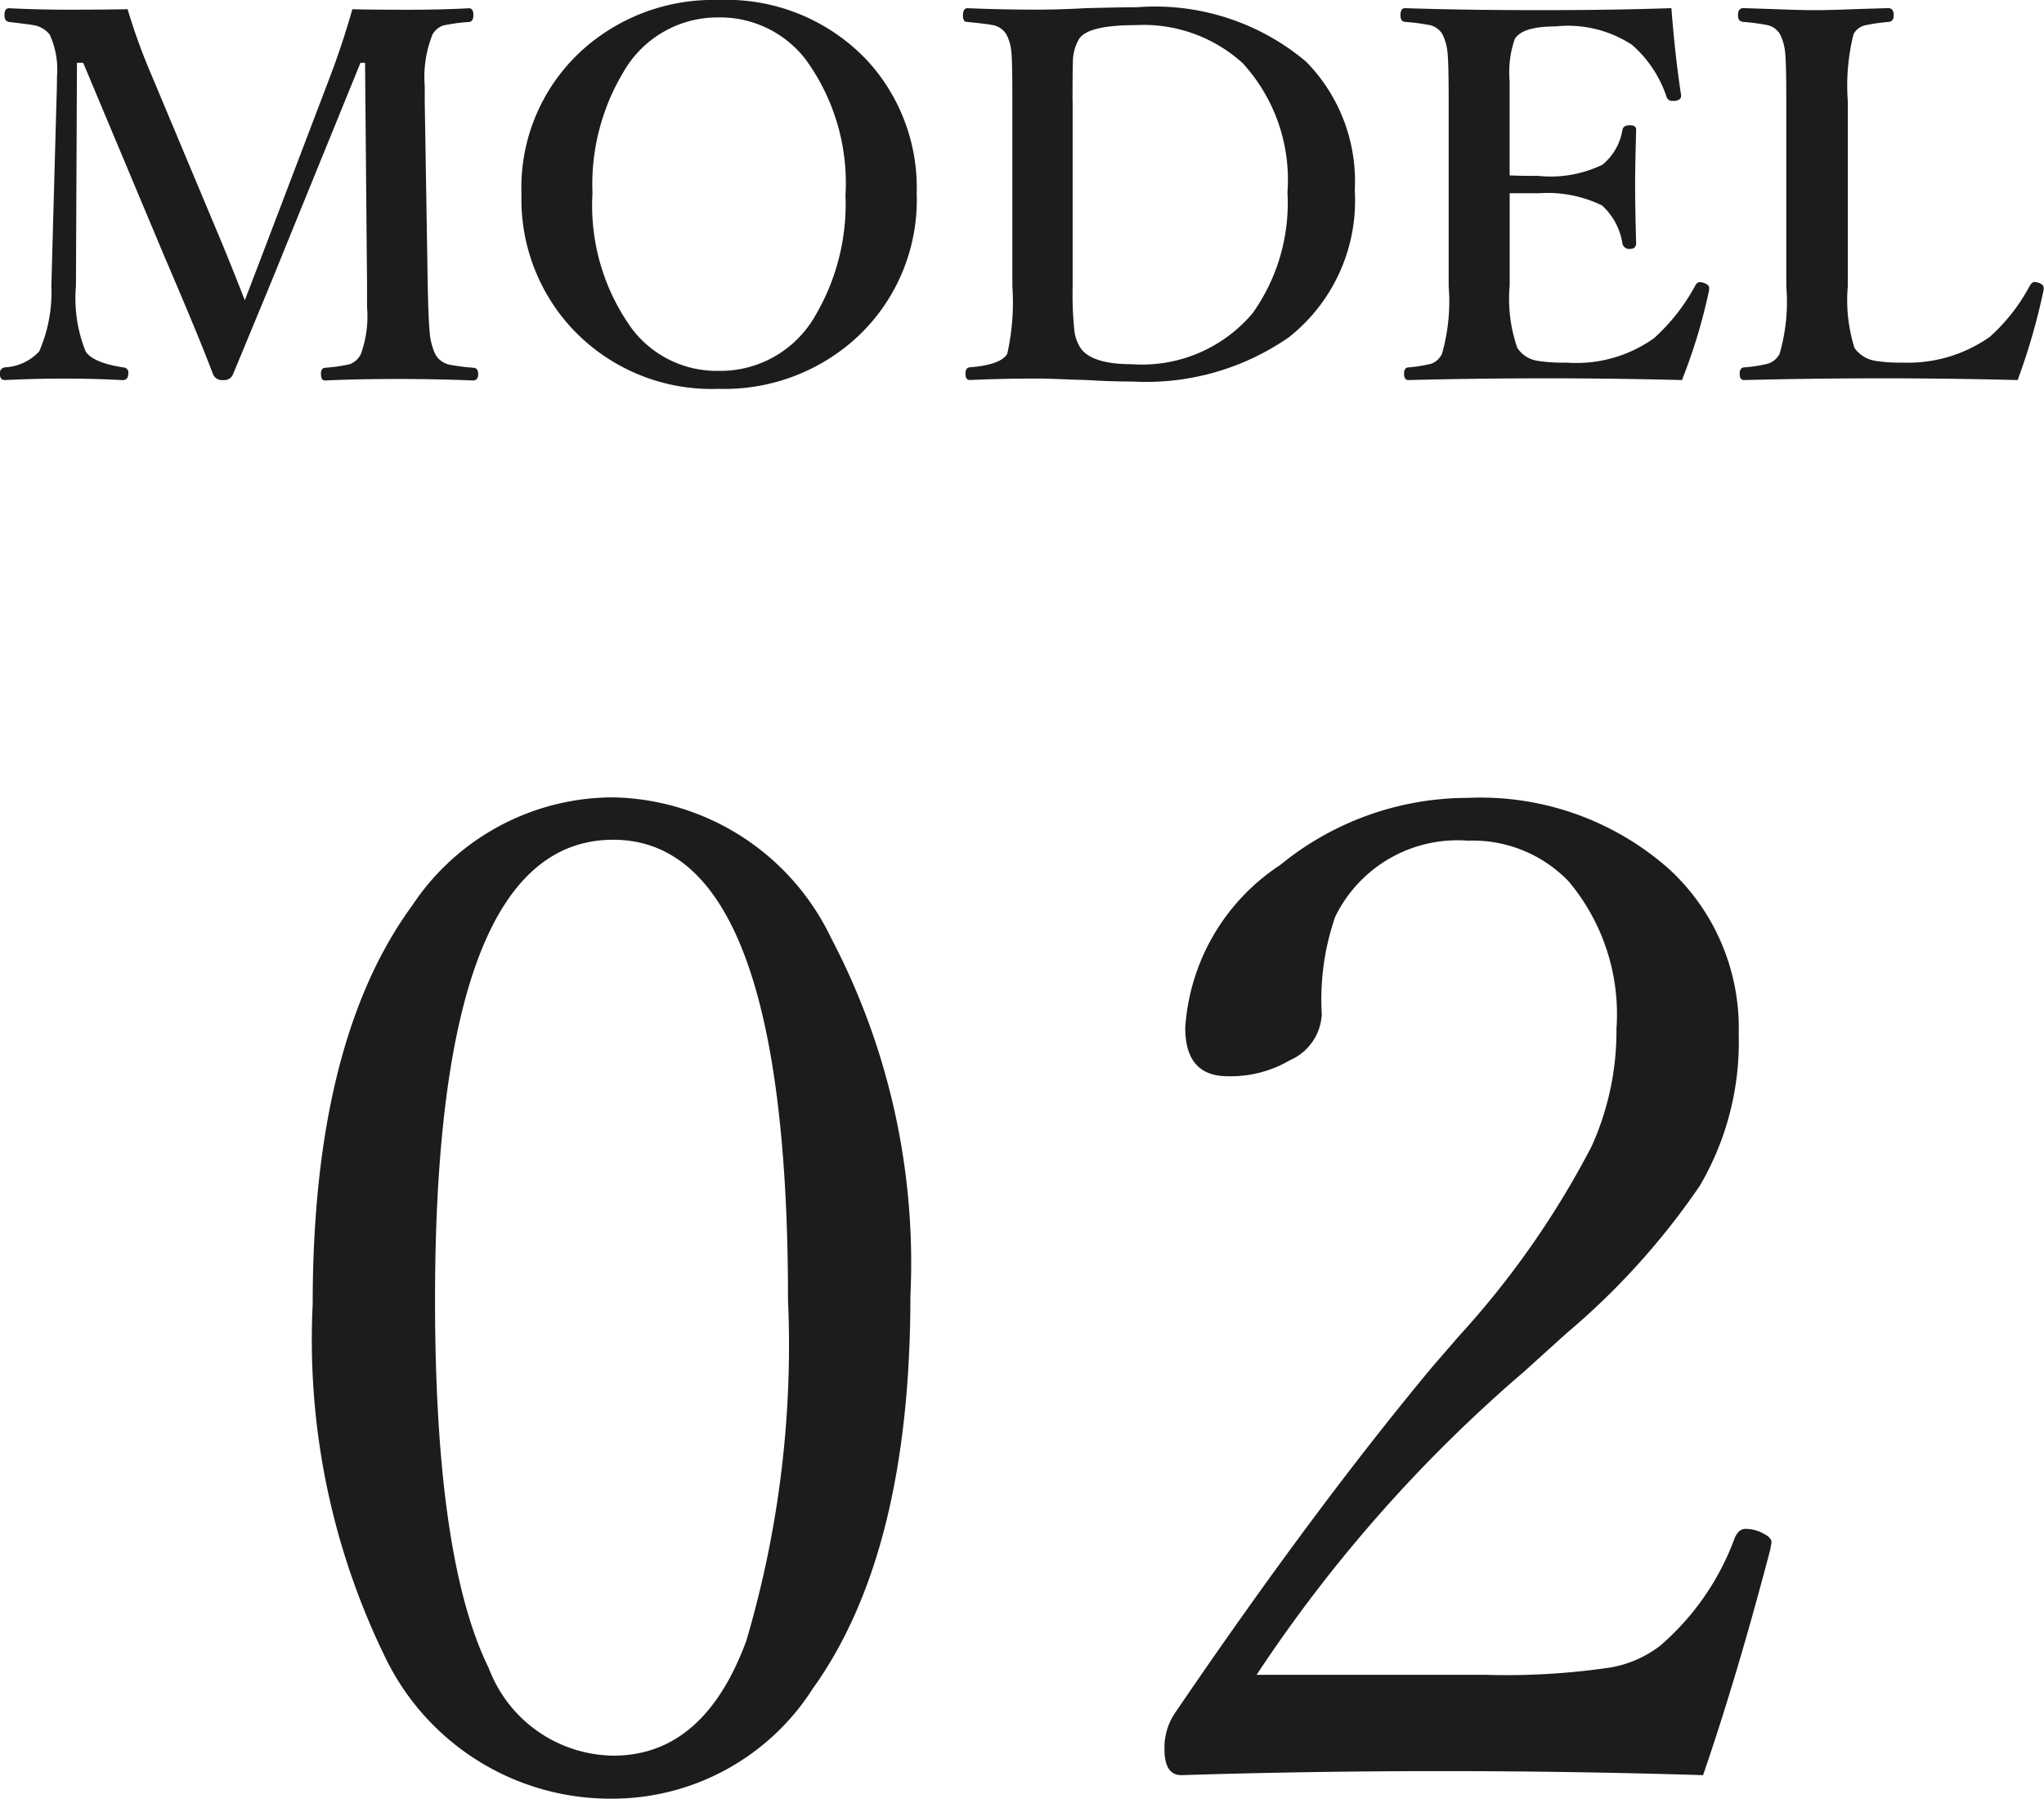 <svg xmlns="http://www.w3.org/2000/svg" width="40.078" height="35.262" viewBox="0 0 40.078 35.262"><g transform="translate(-397.332 -2382.329)"><path d="M7.241-7.49q.342.01,1.094.01.645,0,1.191-.029.088,0,.088.132t-.088.137a3.487,3.487,0,0,0-.5.068.38.38,0,0,0-.215.181,2.238,2.238,0,0,0-.151,1.006v.3l.059,3.628q.015.752.049,1a1.27,1.27,0,0,0,.1.332.416.416,0,0,0,.283.205,4.476,4.476,0,0,0,.469.059q.088.01.088.127t-.1.122q-.7-.029-1.494-.029-.757,0-1.411.029-.078,0-.078-.132,0-.107.078-.117a3.188,3.188,0,0,0,.479-.068.391.391,0,0,0,.225-.2,2.168,2.168,0,0,0,.122-.923v-.405L7.49-6.44H7.4L5.942-2.861q-.229.571-.605,1.475Q5.054-.7,4.9-.332a.182.182,0,0,1-.19.112.19.19,0,0,1-.2-.112q-.278-.737-.962-2.329L1.963-6.44H1.841l-.02,4.38a2.791,2.791,0,0,0,.19,1.279q.142.22.737.313a.1.1,0,0,1,.1.117q0,.132-.112.132Q2.163-.249,1.592-.249T.43-.22q-.1,0-.1-.122a.111.111,0,0,1,.1-.127A.987.987,0,0,0,1.1-.781a2.878,2.878,0,0,0,.239-1.279l.1-3.628q.01-.3.01-.479a1.645,1.645,0,0,0-.142-.825.505.505,0,0,0-.347-.19q-.044-.01-.454-.059Q.42-7.256.42-7.378T.5-7.51q.591.029,1.152.029.771,0,1.182-.01a11.623,11.623,0,0,0,.41,1.152L4.644-3q.244.586.488,1.216.02-.049.459-1.2L6.812-6.191Q7.046-6.807,7.241-7.49Zm7.183-.181a3.789,3.789,0,0,1,2.925,1.2,3.684,3.684,0,0,1,.957,2.593A3.671,3.671,0,0,1,17.07-1a3.835,3.835,0,0,1-2.646.952,3.743,3.743,0,0,1-2.915-1.226,3.721,3.721,0,0,1-.952-2.588,3.637,3.637,0,0,1,1.23-2.861A3.833,3.833,0,0,1,14.424-7.671Zm0,.342a2.122,2.122,0,0,0-1.87,1.074,4.28,4.28,0,0,0-.605,2.373A4.127,4.127,0,0,0,12.72-1.23a2.086,2.086,0,0,0,1.7.83,2.14,2.14,0,0,0,1.89-1.069,4.317,4.317,0,0,0,.6-2.378A4.112,4.112,0,0,0,16.133-6.5,2.113,2.113,0,0,0,14.424-7.329Zm8.2-.2a4.6,4.6,0,0,1,3.32,1.069,3.346,3.346,0,0,1,.952,2.52A3.413,3.413,0,0,1,25.605-1.06a4.908,4.908,0,0,1-3.062.869q-.42,0-.889-.029l-.332-.01q-.449-.02-.649-.02-.684,0-1.323.029-.088,0-.088-.122t.088-.127q.605-.049.732-.264a4.616,4.616,0,0,0,.1-1.328V-5.688q0-.791-.02-.967a.9.9,0,0,0-.1-.347.4.4,0,0,0-.288-.181q-.1-.02-.483-.059-.078,0-.078-.127t.078-.142q.679.029,1.372.029.435,0,.962-.029Q22.329-7.529,22.622-7.529Zm-1.26,1.841v3.628a6.957,6.957,0,0,0,.034.874.8.8,0,0,0,.127.347q.225.308,1,.308a2.835,2.835,0,0,0,2.368-1A3.72,3.72,0,0,0,25.576-3.9,3.384,3.384,0,0,0,24.7-6.431a2.894,2.894,0,0,0-2.109-.747q-.923,0-1.1.269a.894.894,0,0,0-.122.459Q21.362-6.3,21.362-5.688ZM33.311-.22q-1.318-.034-2.627-.034-1.4,0-2.734.034-.088,0-.088-.122t.088-.127A2.687,2.687,0,0,0,28.4-.542a.378.378,0,0,0,.205-.19,3.745,3.745,0,0,0,.132-1.328V-5.688q0-.762-.024-.967a1,1,0,0,0-.1-.347.382.382,0,0,0-.269-.181,4.191,4.191,0,0,0-.464-.059q-.088-.01-.088-.127,0-.142.088-.142,1.182.039,2.656.039,1.4,0,2.568-.039.073.942.19,1.7v.024q0,.073-.112.093a.248.248,0,0,1-.049,0,.113.113,0,0,1-.122-.073,2.328,2.328,0,0,0-.679-1.025,2.292,2.292,0,0,0-1.5-.361q-.654,0-.8.249a2,2,0,0,0-.1.82v1.851q.161.01.562.01a2.329,2.329,0,0,0,1.26-.22,1.121,1.121,0,0,0,.391-.684q.015-.088.146-.088t.122.1q-.02.7-.02,1.055,0,.464.02,1.157,0,.112-.122.112a.135.135,0,0,1-.146-.1,1.28,1.28,0,0,0-.4-.752,2.449,2.449,0,0,0-1.25-.239q-.4,0-.562,0v1.812A2.936,2.936,0,0,0,30.083-.85a.583.583,0,0,0,.405.254,3.28,3.28,0,0,0,.557.034,2.628,2.628,0,0,0,1.719-.479,3.874,3.874,0,0,0,.8-1.016q.039-.083.1-.083a.274.274,0,0,1,.063.01q.117.039.117.1a.418.418,0,0,1,0,.044A10.785,10.785,0,0,1,33.311-.22Zm6.582,0Q38.56-.254,37.251-.254q-1.382,0-2.72.034-.088,0-.088-.122t.088-.127A2.742,2.742,0,0,0,35-.542a.4.4,0,0,0,.225-.19,3.668,3.668,0,0,0,.132-1.328V-5.688q0-.762-.024-.967a1,1,0,0,0-.1-.347.382.382,0,0,0-.269-.181,4.122,4.122,0,0,0-.454-.059q-.1-.01-.1-.127,0-.142.1-.142.054,0,.752.024.41.015.669.015.278,0,.771-.02l.654-.02q.107,0,.107.142,0,.112-.088.127a4.177,4.177,0,0,0-.474.068A.348.348,0,0,0,36.675-7a4.164,4.164,0,0,0-.112,1.313v3.628A3.136,3.136,0,0,0,36.694-.85a.62.62,0,0,0,.415.254,3.109,3.109,0,0,0,.542.034,2.779,2.779,0,0,0,1.7-.508,3.665,3.665,0,0,0,.781-1q.044-.073.093-.073a.339.339,0,0,1,.078.015q.1.034.1.1a.21.21,0,0,1,0,.039A12.485,12.485,0,0,1,39.893-.22Z" transform="translate(397 2390)" fill="#1c1c1c"/><path d="M7.356-20.039a4.841,4.841,0,0,1,4.271,2.755,13.688,13.688,0,0,1,1.556,7.014q0,5.036-1.912,7.7A4.664,4.664,0,0,1,7.356-.409,4.9,4.9,0,0,1,2.887-3.177,14.172,14.172,0,0,1,1.463-10.1q0-5.155,1.951-7.818A4.731,4.731,0,0,1,7.356-20.039Zm0,.831q-3.494,0-3.494,9.018,0,5.089,1.055,7.225A2.644,2.644,0,0,0,7.356-1.252q1.78,0,2.61-2.254a20.44,20.44,0,0,0,.817-6.684Q10.784-19.208,7.356-19.208ZM28.725-.87Q26.154-.949,23.57-.949q-2.544,0-5.076.079-.33,0-.33-.514a1.225,1.225,0,0,1,.185-.672q2.716-3.995,5.076-6.829l.514-.593a17.378,17.378,0,0,0,2.6-3.718,5.486,5.486,0,0,0,.488-2.307,4.047,4.047,0,0,0-.936-2.887,2.606,2.606,0,0,0-1.978-.8,2.668,2.668,0,0,0-2.6,1.49,4.933,4.933,0,0,0-.264,1.912,1.036,1.036,0,0,1-.62.9,2.294,2.294,0,0,1-1.226.316q-.831,0-.831-.949a4.132,4.132,0,0,1,1.859-3.19,5.813,5.813,0,0,1,3.678-1.318,5.576,5.576,0,0,1,3.955,1.4A4.236,4.236,0,0,1,29.424-15.4a5.564,5.564,0,0,1-.765,2.979,14.356,14.356,0,0,1-2.61,2.887l-.831.751a28.554,28.554,0,0,0-5.247,5.946h4.482a13.915,13.915,0,0,0,2.465-.145,2.226,2.226,0,0,0,.962-.422,5.1,5.1,0,0,0,1.463-2.109q.079-.185.211-.185a.741.741,0,0,1,.356.092q.158.079.158.171l-.026.145Q29.384-2.782,28.725-.87Z" transform="translate(402 2418)" fill="#1c1c1c"/></g></svg>